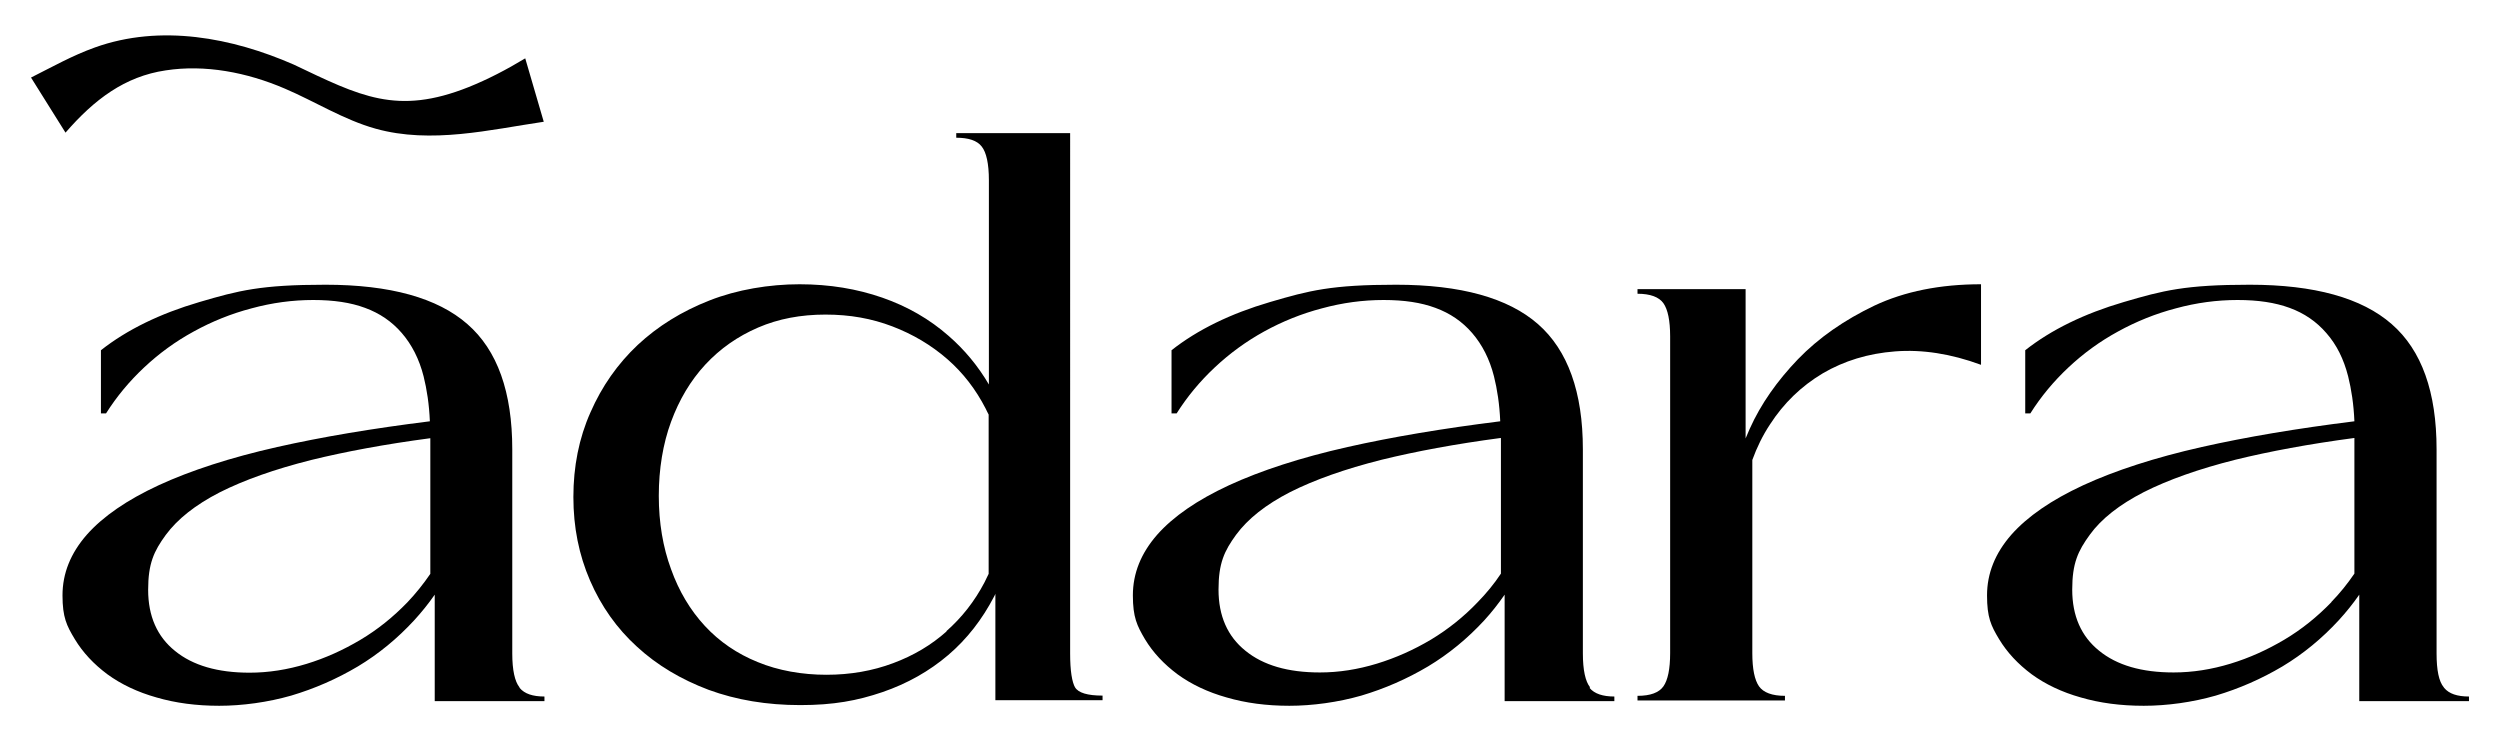 <?xml version="1.0" encoding="UTF-8"?> <svg xmlns="http://www.w3.org/2000/svg" xmlns:i="http://ns.adobe.com/AdobeIllustrator/10.0/" id="_Слой_1" data-name="Слой_1" version="1.1" viewBox="0 0 1080 320"><defs><style> .st0 { fill: none; } </style></defs><g><path d="M13.6,33.4c8.6-4.3,17.6-9.4,27.4-12.9,28.4-10.2,59.4-4.2,85.9,7.4,28.6,13.6,44.5,22.1,75.6,9.7,8.2-3.3,16.3-7.5,24.4-12.4l8,27.4c-23.1,3.4-48.6,9.7-72.6,3-13.7-3.8-26.5-11.9-39.2-17.3-16.5-7.1-34.6-10.5-51.5-7.9-17.7,2.6-30.9,12.6-43.3,26.9l-14.9-23.8h0Z"></path><path d="M224.4,296.9c-2-2.5-3.1-7.4-3.1-14.6v-88.2c0-24.7-6.4-42.8-19.4-54.1-12.9-11.3-33.4-17-61.3-17s-37.5,2.5-54.5,7.5c-17,5-31.2,11.9-42.5,20.8v27.3h2.2c4.6-7.3,10.1-13.9,16.5-19.9,6.4-6,13.5-11.2,21.4-15.5,7.8-4.3,16.2-7.7,25-10,8.8-2.4,17.7-3.6,26.6-3.6s16.2,1.1,22.4,3.4c6.3,2.3,11.6,5.9,15.9,10.9,4.3,5,7.5,11.2,9.4,18.7,1.4,5.6,2.4,12.1,2.7,19.4-24.9,3.1-46.8,6.8-65.9,11.1-20.4,4.6-37.5,10.2-51.2,16.5-13.8,6.4-24.1,13.5-31.1,21.4-7,8-10.5,16.7-10.5,26.2s1.8,13.1,5.3,18.9c3.5,5.8,8.2,10.8,14.1,15.2,5.9,4.3,13,7.7,21.2,10,8.2,2.4,17.2,3.6,27.1,3.6s21-1.5,31.1-4.4c10.1-3,19.7-7.2,28.8-12.6,9-5.4,17.1-12.1,24.3-19.9,3.2-3.5,6.2-7.2,8.9-11.1v46h47.4v-2c-5.1,0-8.6-1.2-10.7-3.7ZM185.9,189.3v58.6c-3,4.4-6.3,8.5-9.9,12.3-6.2,6.4-12.9,11.8-20.3,16.2-7.4,4.4-15.1,7.9-23.3,10.4-8.2,2.5-16.4,3.8-24.6,3.8-13.7,0-24.5-3.1-32.2-9.4-7.7-6.2-11.6-15-11.6-26.4s2.5-16.7,7.6-23.7c5.1-6.9,12.8-13,23.3-18.4,10.5-5.3,23.7-10,39.6-14,14.7-3.6,31.8-6.8,51.4-9.4h0Z"></path><path d="M464.5,297.1c-1.4-2.4-2.2-7.3-2.2-14.8V57.5h-49.2v2c5.3,0,9,1.2,11,3.8,2,2.5,3.1,7.4,3.1,14.6v88.2c-4.7-8-10.5-15-17.4-21-8.2-7.2-17.7-12.7-28.6-16.5-10.9-3.8-22.8-5.8-35.8-5.8s-27,2.3-38.9,7c-12,4.7-22.3,11.1-31,19.2-8.7,8.2-15.5,17.9-20.4,29.1-5,11.2-7.4,23.5-7.4,36.6s2.4,25,7.2,36.1c4.8,11.1,11.6,20.7,20.3,28.6,8.7,8,19,14.1,30.9,18.6,12,4.4,25.2,6.6,39.6,6.6s24.6-1.9,35.5-5.6c10.8-3.7,20.3-9.1,28.4-16,8.1-6.9,14.7-15.4,19.9-25.4.2-.4.4-.7.5-1.1v46h46.3v-2c-6.5,0-10.5-1.2-11.9-3.6ZM409,272.7c-6.6,5.9-14.3,10.5-23.2,13.8-8.8,3.3-18.4,5-28.8,5s-20.8-1.8-29.7-5.5c-8.9-3.6-16.5-8.8-22.8-15.6-6.3-6.8-11.2-15-14.6-24.5-3.5-9.5-5.3-20.1-5.3-31.7s1.8-22.5,5.3-32c3.5-9.5,8.4-17.8,14.8-24.7,6.4-6.9,14-12.2,22.8-16,8.8-3.8,18.5-5.6,29.1-5.6s20,1.7,28.9,5.1c8.9,3.4,16.8,8.1,23.7,14.1,6.9,6,12.4,13.2,16.6,21.4.4.9.9,1.8,1.3,2.6v68.8c-.6,1.3-1.2,2.5-1.8,3.7-4.3,8.2-9.8,15.2-16.5,21.1Z"></path><path d="M686.9,296.9c-2-2.5-3.1-7.4-3.1-14.6v-88.2c0-24.7-6.5-42.8-19.4-54.1-12.9-11.3-33.4-17-61.3-17s-37.5,2.5-54.5,7.5c-17,5-31.2,11.9-42.5,20.8v27.3h2.2c4.6-7.3,10.1-13.9,16.5-19.9,6.4-6,13.5-11.2,21.3-15.5,7.8-4.3,16.2-7.7,25-10,8.8-2.4,17.7-3.6,26.6-3.6s16.2,1.1,22.4,3.4c6.3,2.3,11.6,5.9,15.9,10.9,4.3,5,7.5,11.2,9.4,18.7,1.4,5.6,2.4,12.1,2.7,19.4-24.9,3.1-46.8,6.8-65.9,11.1-20.4,4.6-37.5,10.2-51.2,16.5-13.8,6.4-24.1,13.5-31.1,21.4-7,8-10.5,16.7-10.5,26.2s1.8,13.1,5.2,18.9c3.5,5.8,8.2,10.8,14.1,15.2,5.9,4.3,13,7.7,21.2,10,8.2,2.4,17.2,3.6,27.1,3.6s21-1.5,31.1-4.4c10.1-3,19.7-7.2,28.8-12.6,9-5.4,17.1-12.1,24.3-19.9,3.2-3.5,6.1-7.2,8.8-11.1v46h47.4v-2c-5,0-8.6-1.2-10.7-3.7ZM648.4,189.3v58.5c-2.9,4.4-6.3,8.5-10,12.3-6.1,6.4-12.9,11.8-20.2,16.2-7.4,4.4-15.2,7.9-23.4,10.4-8.2,2.5-16.4,3.8-24.6,3.8-13.8,0-24.5-3.1-32.2-9.4-7.7-6.2-11.6-15-11.6-26.4s2.5-16.7,7.6-23.7c5.1-6.9,12.8-13,23.3-18.4,10.5-5.3,23.7-10,39.6-14,14.7-3.6,31.8-6.8,51.4-9.4h0Z"></path><path d="M855.8,122.9v34.7c-13-4.8-25.4-6.7-37.1-5.8-11.7.9-22.1,4.1-31.3,9.5-9.2,5.5-16.8,12.8-22.8,22.1-3.1,4.7-5.6,9.8-7.6,15.3v83.5c0,6.8,1,11.6,2.9,14.3,1.9,2.7,5.7,4.1,11.2,4.1v2h-63.7v-2c5.6,0,9.3-1.4,11.2-4.1,1.9-2.7,2.9-7.5,2.9-14.3v-136.9c0-6.8-1-11.6-2.9-14.3-1.9-2.7-5.7-4.1-11.2-4.1v-2h46.7v64.5c.6-1.4,1.2-2.8,1.8-4.2,4.8-10.7,11.8-20.6,20.8-30,9-9.3,20.1-17,33.1-23.2,13-6.1,28.3-9.2,46-9.2Z"></path><path d="M1055.7,296.9c-2.1-2.5-3.1-7.4-3.1-14.6v-88.2c0-24.7-6.4-42.8-19.4-54.1-12.9-11.3-33.4-17-61.3-17s-37.5,2.5-54.5,7.5c-17,5-31.2,11.9-42.5,20.8v27.3h2.2c4.6-7.3,10.1-13.9,16.5-19.9,6.4-6,13.5-11.2,21.4-15.5,7.8-4.3,16.2-7.7,25-10,8.8-2.4,17.7-3.6,26.6-3.6s16.2,1.1,22.5,3.4c6.3,2.3,11.6,5.9,15.9,10.9,4.4,5,7.5,11.2,9.4,18.7,1.4,5.6,2.4,12.1,2.7,19.4-24.9,3.1-46.8,6.8-65.9,11.1-20.4,4.6-37.5,10.2-51.2,16.5-13.8,6.4-24.1,13.5-31.1,21.4-7,8-10.5,16.7-10.5,26.2s1.7,13.1,5.2,18.9c3.5,5.8,8.2,10.8,14.1,15.2,5.9,4.3,13,7.7,21.2,10,8.2,2.4,17.2,3.6,27.2,3.6s21-1.5,31.1-4.4c10.1-3,19.7-7.2,28.8-12.6,9-5.4,17.1-12.1,24.3-19.9,3.2-3.5,6.2-7.2,8.9-11.1v46h47.4v-2c-5.1,0-8.6-1.2-10.7-3.7ZM1007.2,260.1c-6.2,6.4-12.9,11.8-20.3,16.2-7.4,4.4-15.1,7.9-23.3,10.4-8.2,2.5-16.4,3.8-24.6,3.8-13.8,0-24.5-3.1-32.2-9.4-7.7-6.2-11.6-15-11.6-26.4s2.5-16.7,7.6-23.7c5-6.9,12.8-13,23.3-18.4,10.5-5.3,23.7-10,39.6-14,14.7-3.6,31.8-6.8,51.4-9.4h0v58.6c-3,4.4-6.3,8.5-10,12.3Z"></path></g><rect class="st0" x="-420.3" width="1920" height="1080"></rect></svg> 
